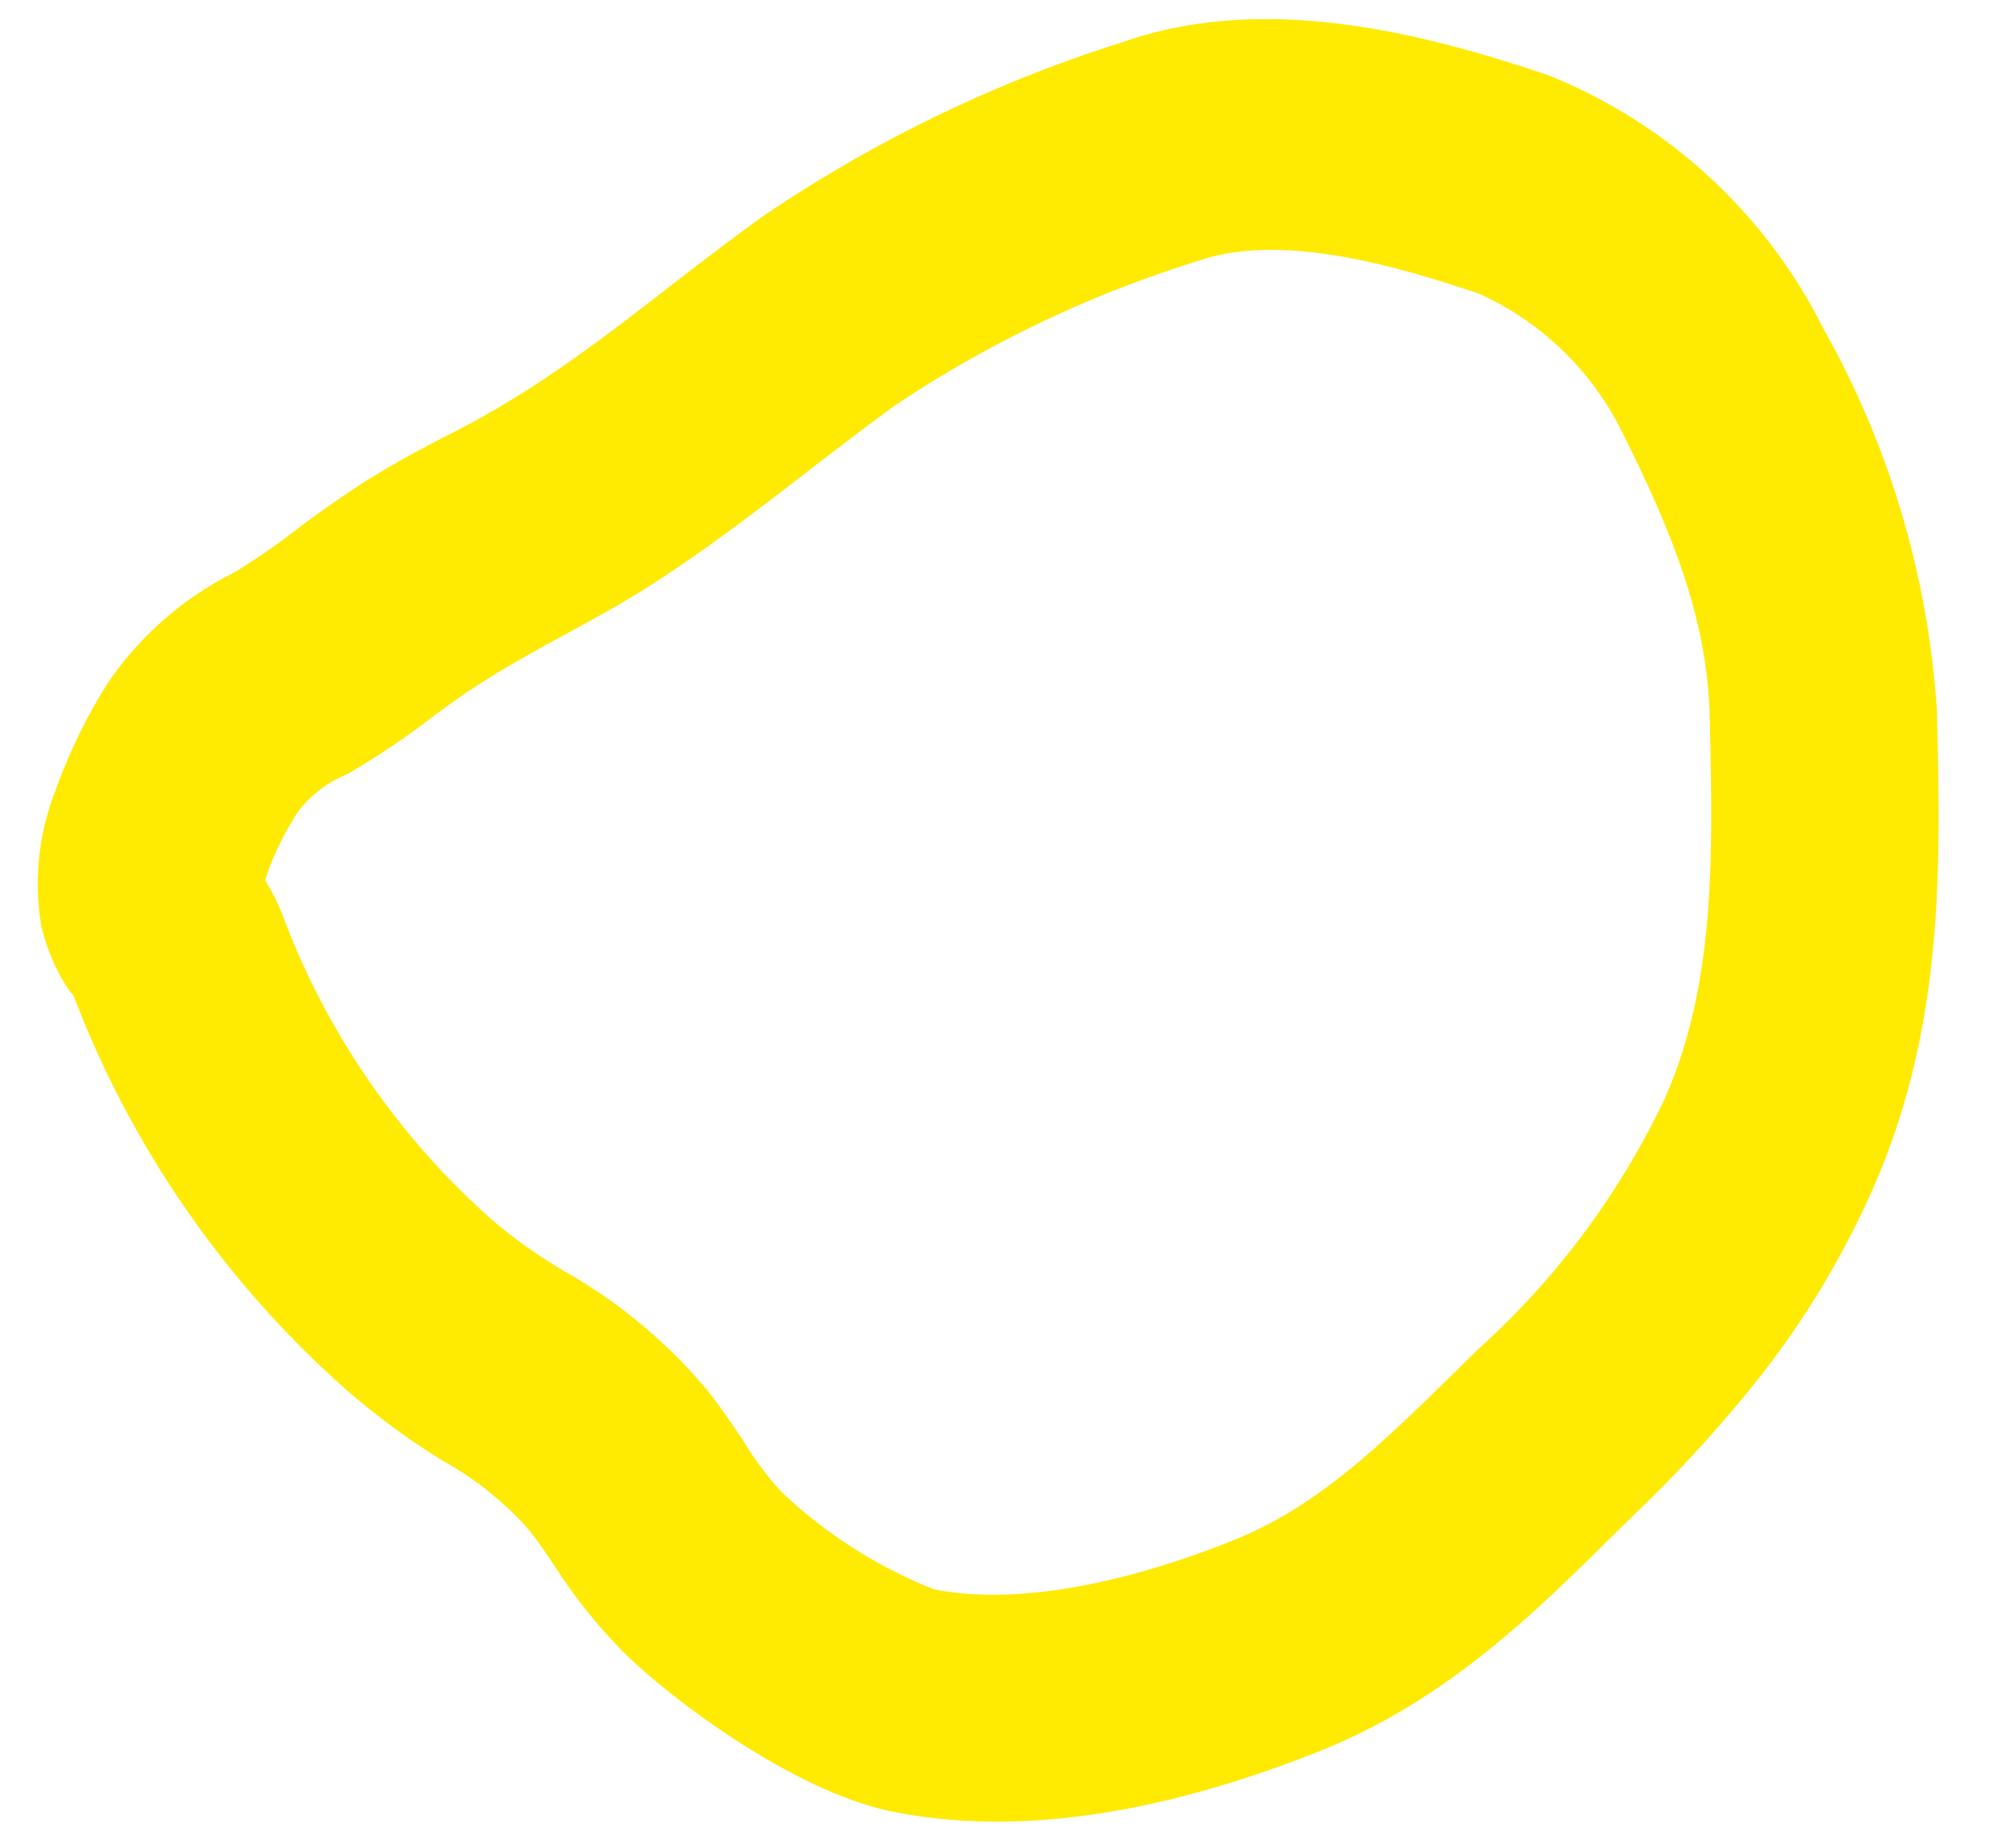 <?xml version="1.0" encoding="UTF-8"?> <svg xmlns="http://www.w3.org/2000/svg" width="25" height="23" fill="none"> <path d="M21.838 17.214c-.458.57-.953 1.11-1.48 1.616l-.27.264c-1.04 1.03-2.125 2.096-3.723 2.723-2.007.79-3.765 1.028-5.25.732-1.188-.237-2.67-1.327-3.31-1.941a6.554 6.554 0 0 1-.911-1.13c-.101-.148-.203-.303-.32-.446a4.04 4.04 0 0 0-1.027-.83 8.908 8.908 0 0 1-1.25-.916A12.48 12.48 0 0 1 .911 12.38l-.033-.027a2.416 2.416 0 0 1-.366-.839 3.175 3.175 0 0 1 .176-1.669 6.8 6.8 0 0 1 .655-1.347c.4-.585.94-1.057 1.572-1.373.278-.17.547-.356.804-.557a15 15 0 0 1 .8-.56c.364-.23.726-.426 1.089-.61.363-.183.716-.392 1.037-.598.575-.374 1.13-.8 1.712-1.252.38-.296.74-.567 1.112-.839A17.114 17.114 0 0 1 13.975.523C15.75-.1 17.734.419 19.269.937A6.565 6.565 0 0 1 22.69 4.09a11.146 11.146 0 0 1 1.413 4.766c.047 1.939.094 3.945-.815 5.98a10.93 10.93 0 0 1-1.45 2.377ZM3.299 10.956c.084.135.156.278.214.426a9.503 9.503 0 0 0 2.648 3.833c.277.231.573.438.885.62.666.38 1.261.878 1.757 1.469.153.196.29.398.431.603.14.237.306.46.492.663a5.943 5.943 0 0 0 1.9 1.212c.928.183 2.222-.014 3.692-.6 1.07-.419 1.868-1.204 2.792-2.111l.273-.268a9.919 9.919 0 0 0 2.335-3.134c.637-1.44.596-3.049.558-4.745-.029-1.189-.44-2.246-1.099-3.564a3.674 3.674 0 0 0-1.77-1.704c-1.104-.374-2.496-.758-3.492-.41a14.486 14.486 0 0 0-3.8 1.815c-.35.26-.698.522-1.044.791-.604.465-1.23.949-1.901 1.384-.413.27-.813.483-1.209.7-.33.18-.644.354-.936.54-.203.126-.41.273-.631.438-.343.264-.702.505-1.076.723a1.43 1.43 0 0 0-.599.451c-.153.23-.28.478-.378.738l-.042.13Z" fill="#FFEA01"></path> </svg> 